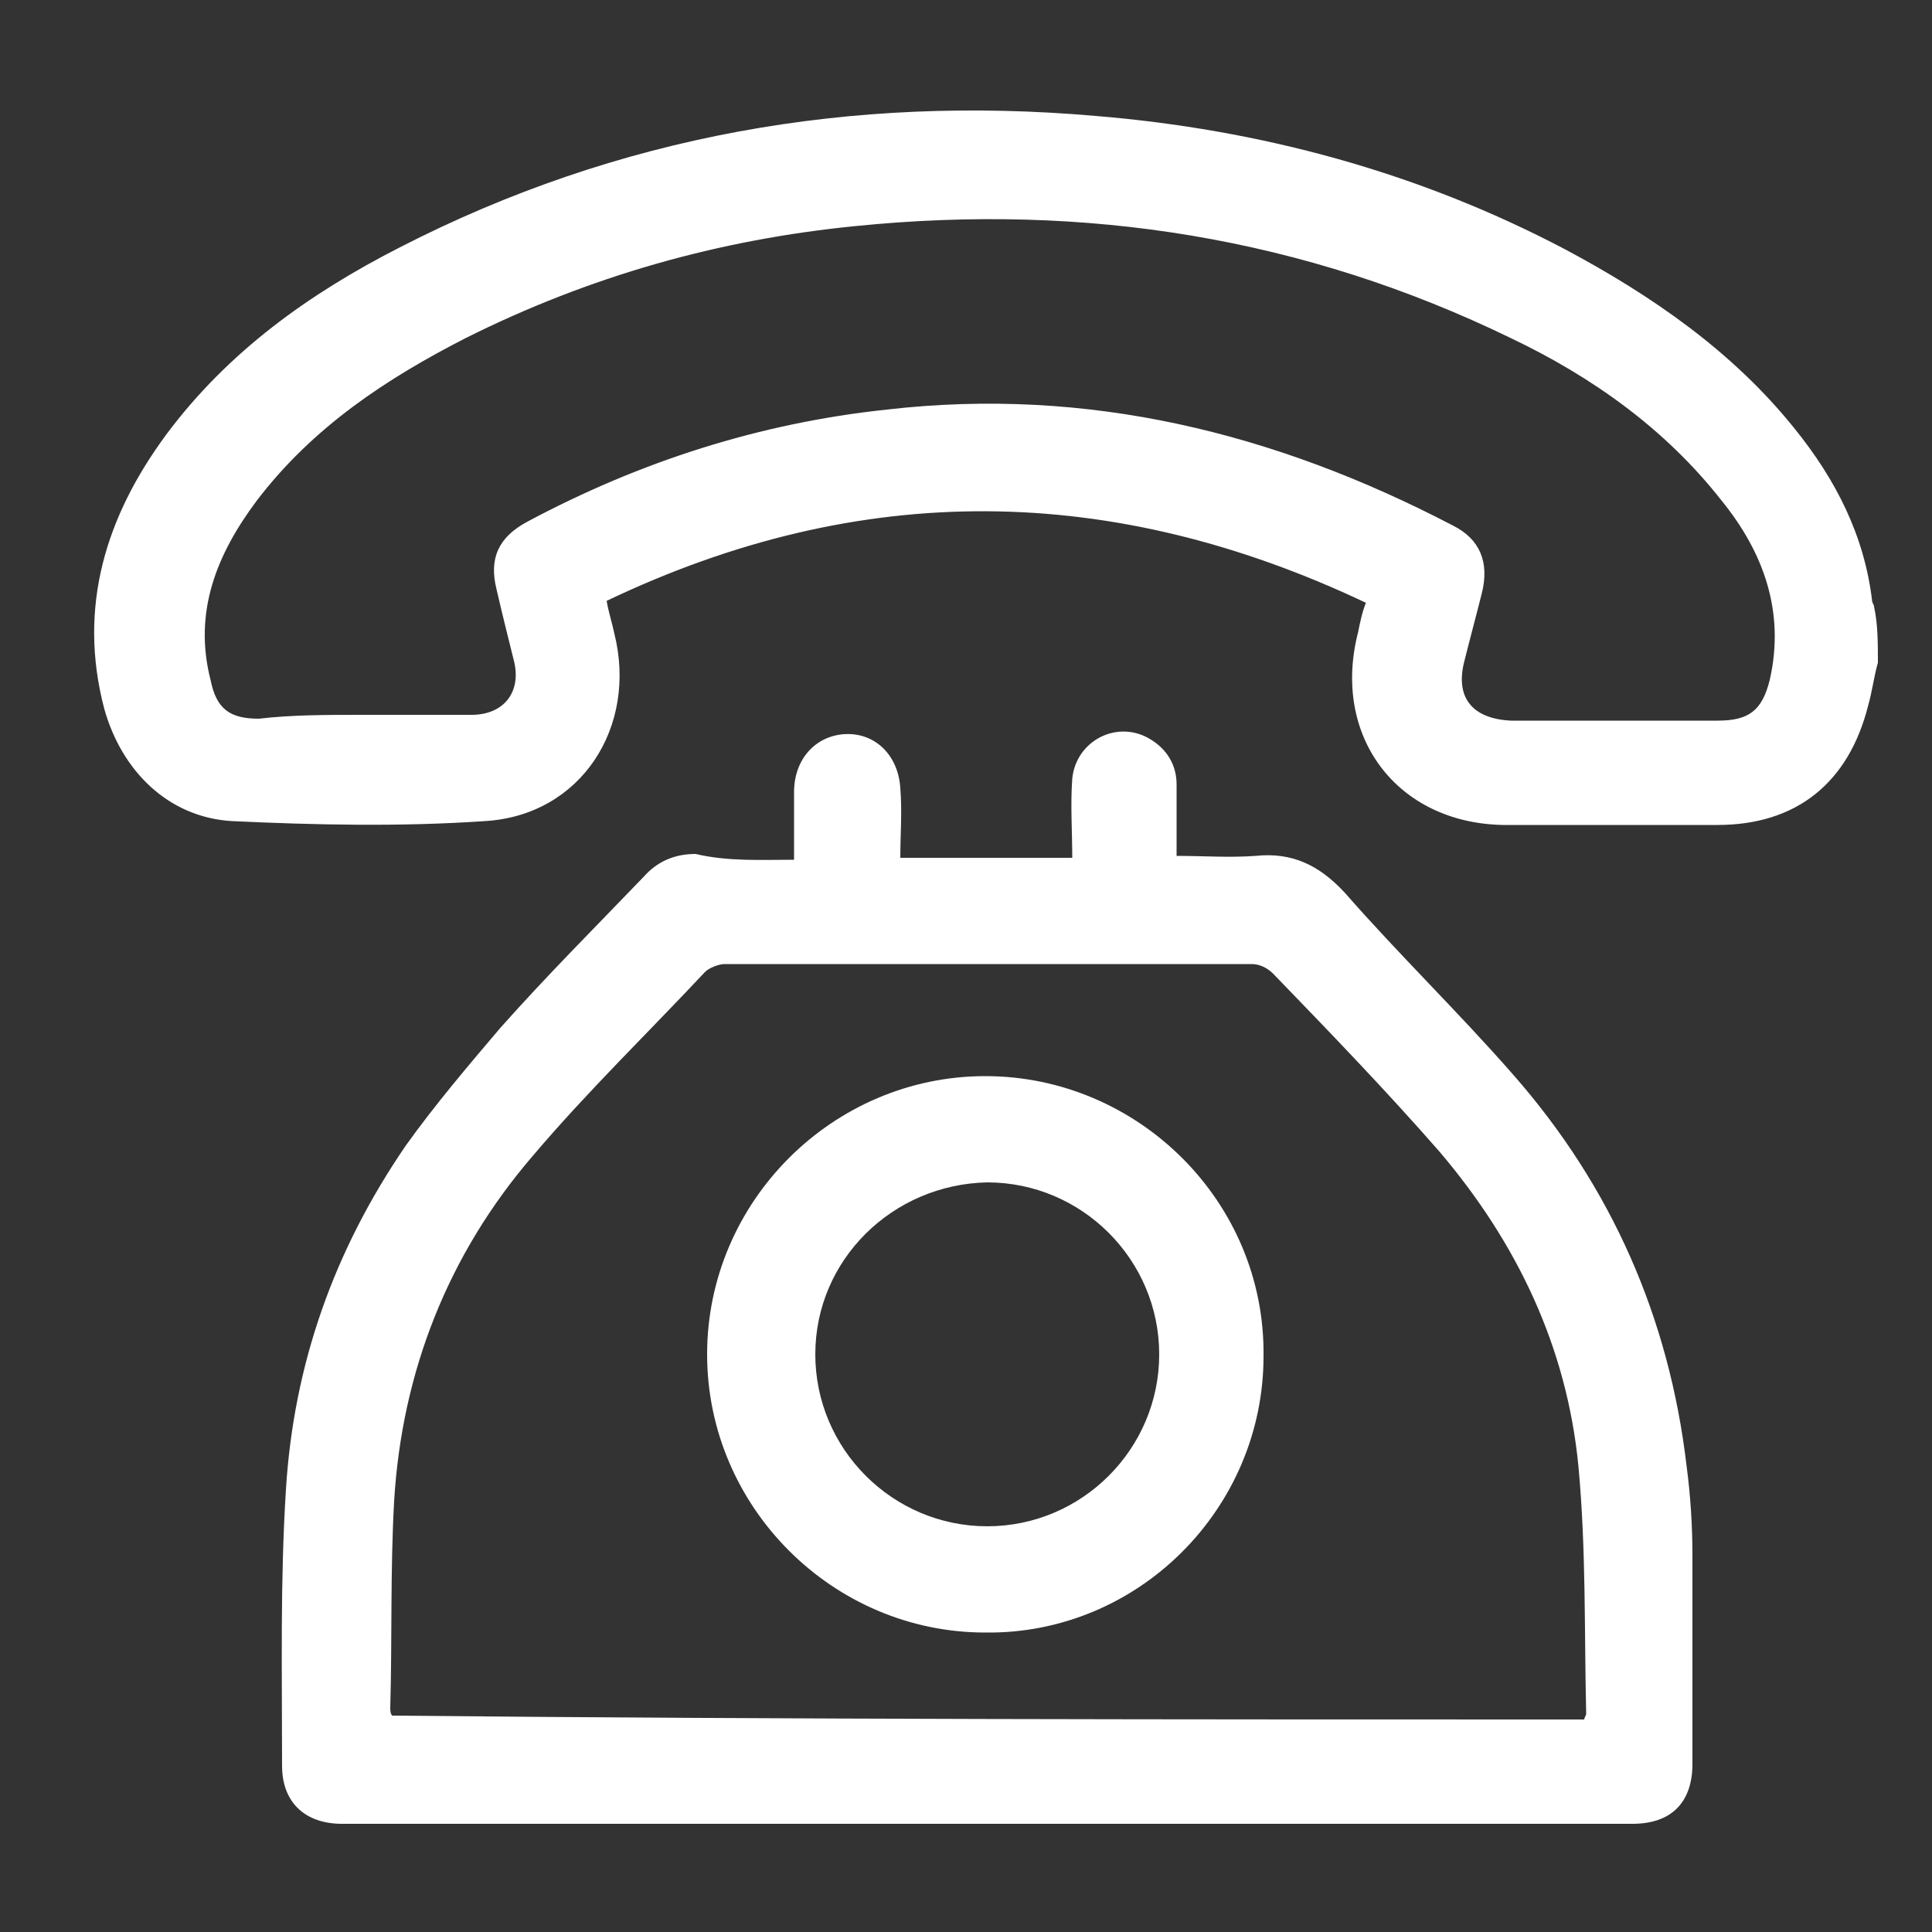 <?xml version="1.0" encoding="UTF-8"?>
<!-- Generator: Adobe Illustrator 28.1.0, SVG Export Plug-In . SVG Version: 6.00 Build 0)  -->
<svg xmlns="http://www.w3.org/2000/svg" xmlns:xlink="http://www.w3.org/1999/xlink" version="1.1" id="Calque_1" x="0px" y="0px" viewBox="0 0 100 100" style="enable-background:new 0 0 100 100;" xml:space="preserve">
<rect x="0" y="0" width="100" height="100" fill="#333333" stroke="none"/>
<style type="text/css">
	.st0{fill:#FFFFFF;}
</style>
<g>
	<path class="st0" d="M97.2,34.3c-0.2,0.7-0.3,1.5-0.5,2.2c-1,4-3.7,6.2-7.8,6.2c-3.7,0-7.4,0-11.1,0c-5.5-0.1-8.9-4.6-7.5-10   c0.1-0.5,0.2-1,0.4-1.5c-13.1-6.2-26.1-6.4-39.3-0.1c0.1,0.6,0.3,1.2,0.4,1.7c1.2,4.8-1.7,9.4-6.7,9.7c-4.4,0.3-8.8,0.2-13.1,0   c-3.3-0.2-5.7-2.6-6.6-5.8c-1.4-5.3,0.1-10,3.2-14.2c3.2-4.3,7.4-7.3,12.1-9.7c11.3-5.8,23.4-7.9,36-6.8c8.5,0.7,16.7,2.9,24.3,6.9   c4.5,2.4,8.7,5.3,11.9,9.3c2.1,2.6,3.6,5.5,4,8.9c0,0.1,0.1,0.2,0.1,0.3C97.2,32.3,97.2,33.3,97.2,34.3z M18.7,37   C18.7,37,18.7,37,18.7,37c1.9,0,3.8,0,5.7,0c1.7,0,2.6-1.2,2.2-2.8c-0.3-1.2-0.6-2.4-0.9-3.7c-0.4-1.6,0.1-2.7,1.6-3.5   c5.8-3.1,12-5.1,18.6-5.8c10.4-1.2,20.1,1.2,29.3,6c1.4,0.7,1.9,1.9,1.5,3.5c-0.3,1.2-0.6,2.3-0.9,3.5c-0.5,1.9,0.4,3,2.4,3.1   c3.6,0,7.1,0,10.7,0c1.6,0,2.3-0.5,2.7-2.1c0.8-3.5-0.3-6.6-2.5-9.3c-2.9-3.7-6.7-6.4-10.9-8.4c-10.7-5.2-22-7-33.9-5.8   c-7.1,0.7-13.8,2.6-20.2,5.8c-4.1,2.1-7.9,4.6-10.8,8.4c-2.1,2.8-3.3,5.8-2.4,9.3c0.3,1.5,1,2,2.5,2C15.1,37,16.9,37,18.7,37z"></path>
	<path class="st0" d="M41.1,44.5c0-1.3,0-2.4,0-3.5c0-1.7,1.1-2.9,2.6-3c1.6-0.1,2.8,1.1,2.9,2.8c0.1,1.2,0,2.4,0,3.6   c3,0,5.8,0,8.9,0c0-1.4-0.1-2.7,0-4.1c0.2-2,2.4-3.1,4.1-2c0.8,0.5,1.3,1.3,1.3,2.3c0,1.2,0,2.4,0,3.7c1.4,0,2.7,0.1,4.1,0   c1.9-0.2,3.3,0.5,4.6,1.9c2.8,3.2,5.9,6.2,8.7,9.4c5.1,5.8,8.1,12.6,9,20.3c0.2,1.5,0.3,3.1,0.3,4.6c0,3.6,0,7.2,0,10.8   c0,2-1.1,3.1-3.1,3.1c-22.3,0-44.6,0-66.8,0c-1.9,0-3.1-1.1-3.1-3c0-4.8-0.1-9.6,0.2-14.3c0.4-6.5,2.5-12.4,6.2-17.8   c1.5-2.1,3.2-4.1,4.9-6.1c2.4-2.7,4.9-5.2,7.4-7.8c0.7-0.8,1.6-1.2,2.7-1.2C37.7,44.6,39.4,44.5,41.1,44.5z M82,89   c0-0.1,0.1-0.2,0.1-0.3c-0.1-4.3,0-8.5-0.4-12.8c-0.6-6.2-3.2-11.6-7.2-16.3c-2.8-3.2-5.7-6.2-8.6-9.2c-0.3-0.3-0.7-0.5-1.1-0.5   c-9.1,0-18.2,0-27.3,0c-0.3,0-0.8,0.2-1,0.4c-3,3.2-6.1,6.2-8.9,9.5c-4.4,5.1-6.8,11.2-7.2,17.9c-0.2,3.6-0.1,7.1-0.2,10.7   c0,0.1,0,0.3,0.1,0.4C40.8,89,61.4,89,82,89z"></path>
	<path class="st0" d="M51,84.5c-7.9,0-14.4-6.5-14.4-14.4c0-7.9,6.5-14.4,14.4-14.4c7.9,0,14.5,6.5,14.4,14.5   C65.4,78.1,58.9,84.6,51,84.5z M42.2,70.1c0,4.9,4,8.9,8.9,8.9c4.9,0,8.9-4,8.9-8.9c0-4.9-4-8.9-8.9-8.9   C46.2,61.3,42.2,65.2,42.2,70.1z"></path>
</g>
</svg>
